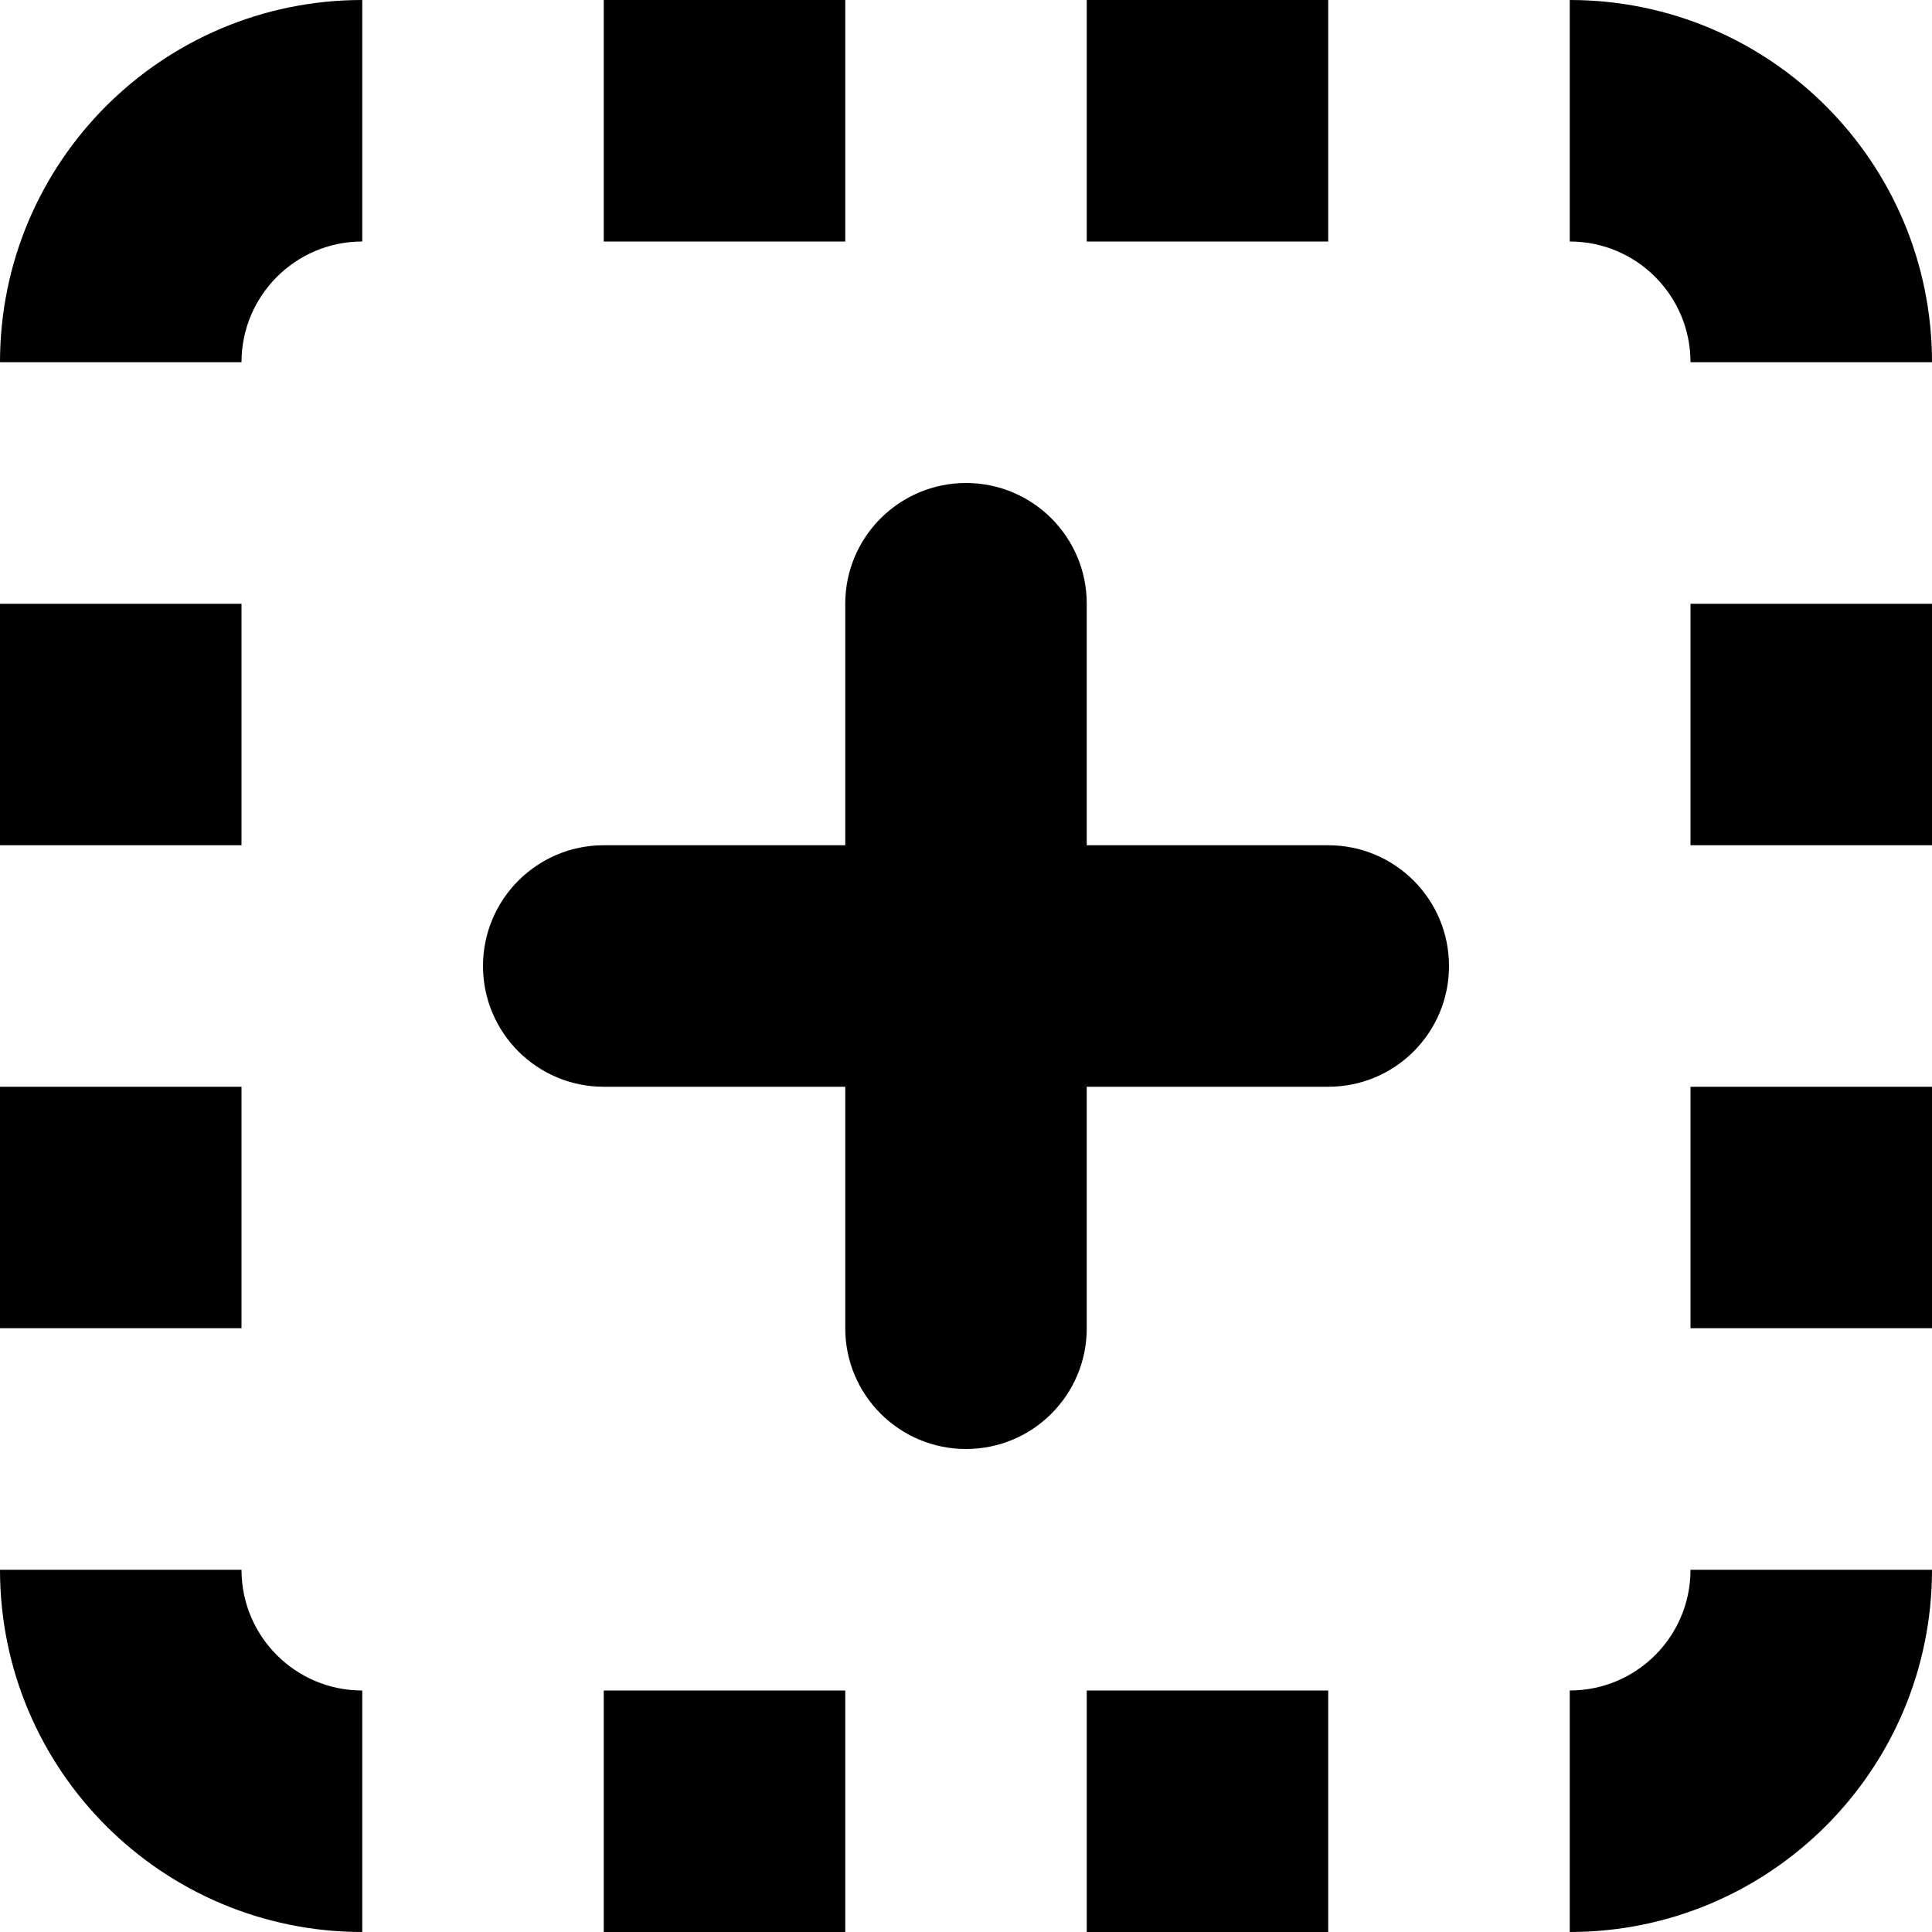 <svg xmlns="http://www.w3.org/2000/svg" width="48" height="48" enable-background="new 0 0 16 16"><path d="M42 27h6v6h-6v-6zm0-12h6v6h-6v-6zm-3-9v-6c4.971 0 9 4.029 9 9h-6c0-1.656-1.341-3-3-3zm-6 21h-6v6c0 1.659-1.341 3-3 3-1.656 0-3-1.341-3-3v-6h-6c-1.656 0-3-1.341-3-3 0-1.656 1.344-3 3-3h6v-6c0-1.656 1.344-3 3-3 1.659 0 3 1.344 3 3v6h6c1.659 0 3 1.344 3 3 0 1.659-1.341 3-3 3zm-6-27h6v6h-6v-6zm-12 0h6v6h-6v-6zm-15 39h6c0 1.659 1.344 3 3 3v6c-4.971 0-9-4.029-9-9zm6-30h-6c0-4.971 4.029-9 9-9v6c-1.656 0-3 1.344-3 3zm0 12h-6v-6h6v6zm0 12h-6v-6h6v6zm15 15h-6v-6h6v6zm12 0h-6v-6h6v6zm9-9h6c0 4.971-4.029 9-9 9v-6c1.659 0 3-1.341 3-3z"/></svg>